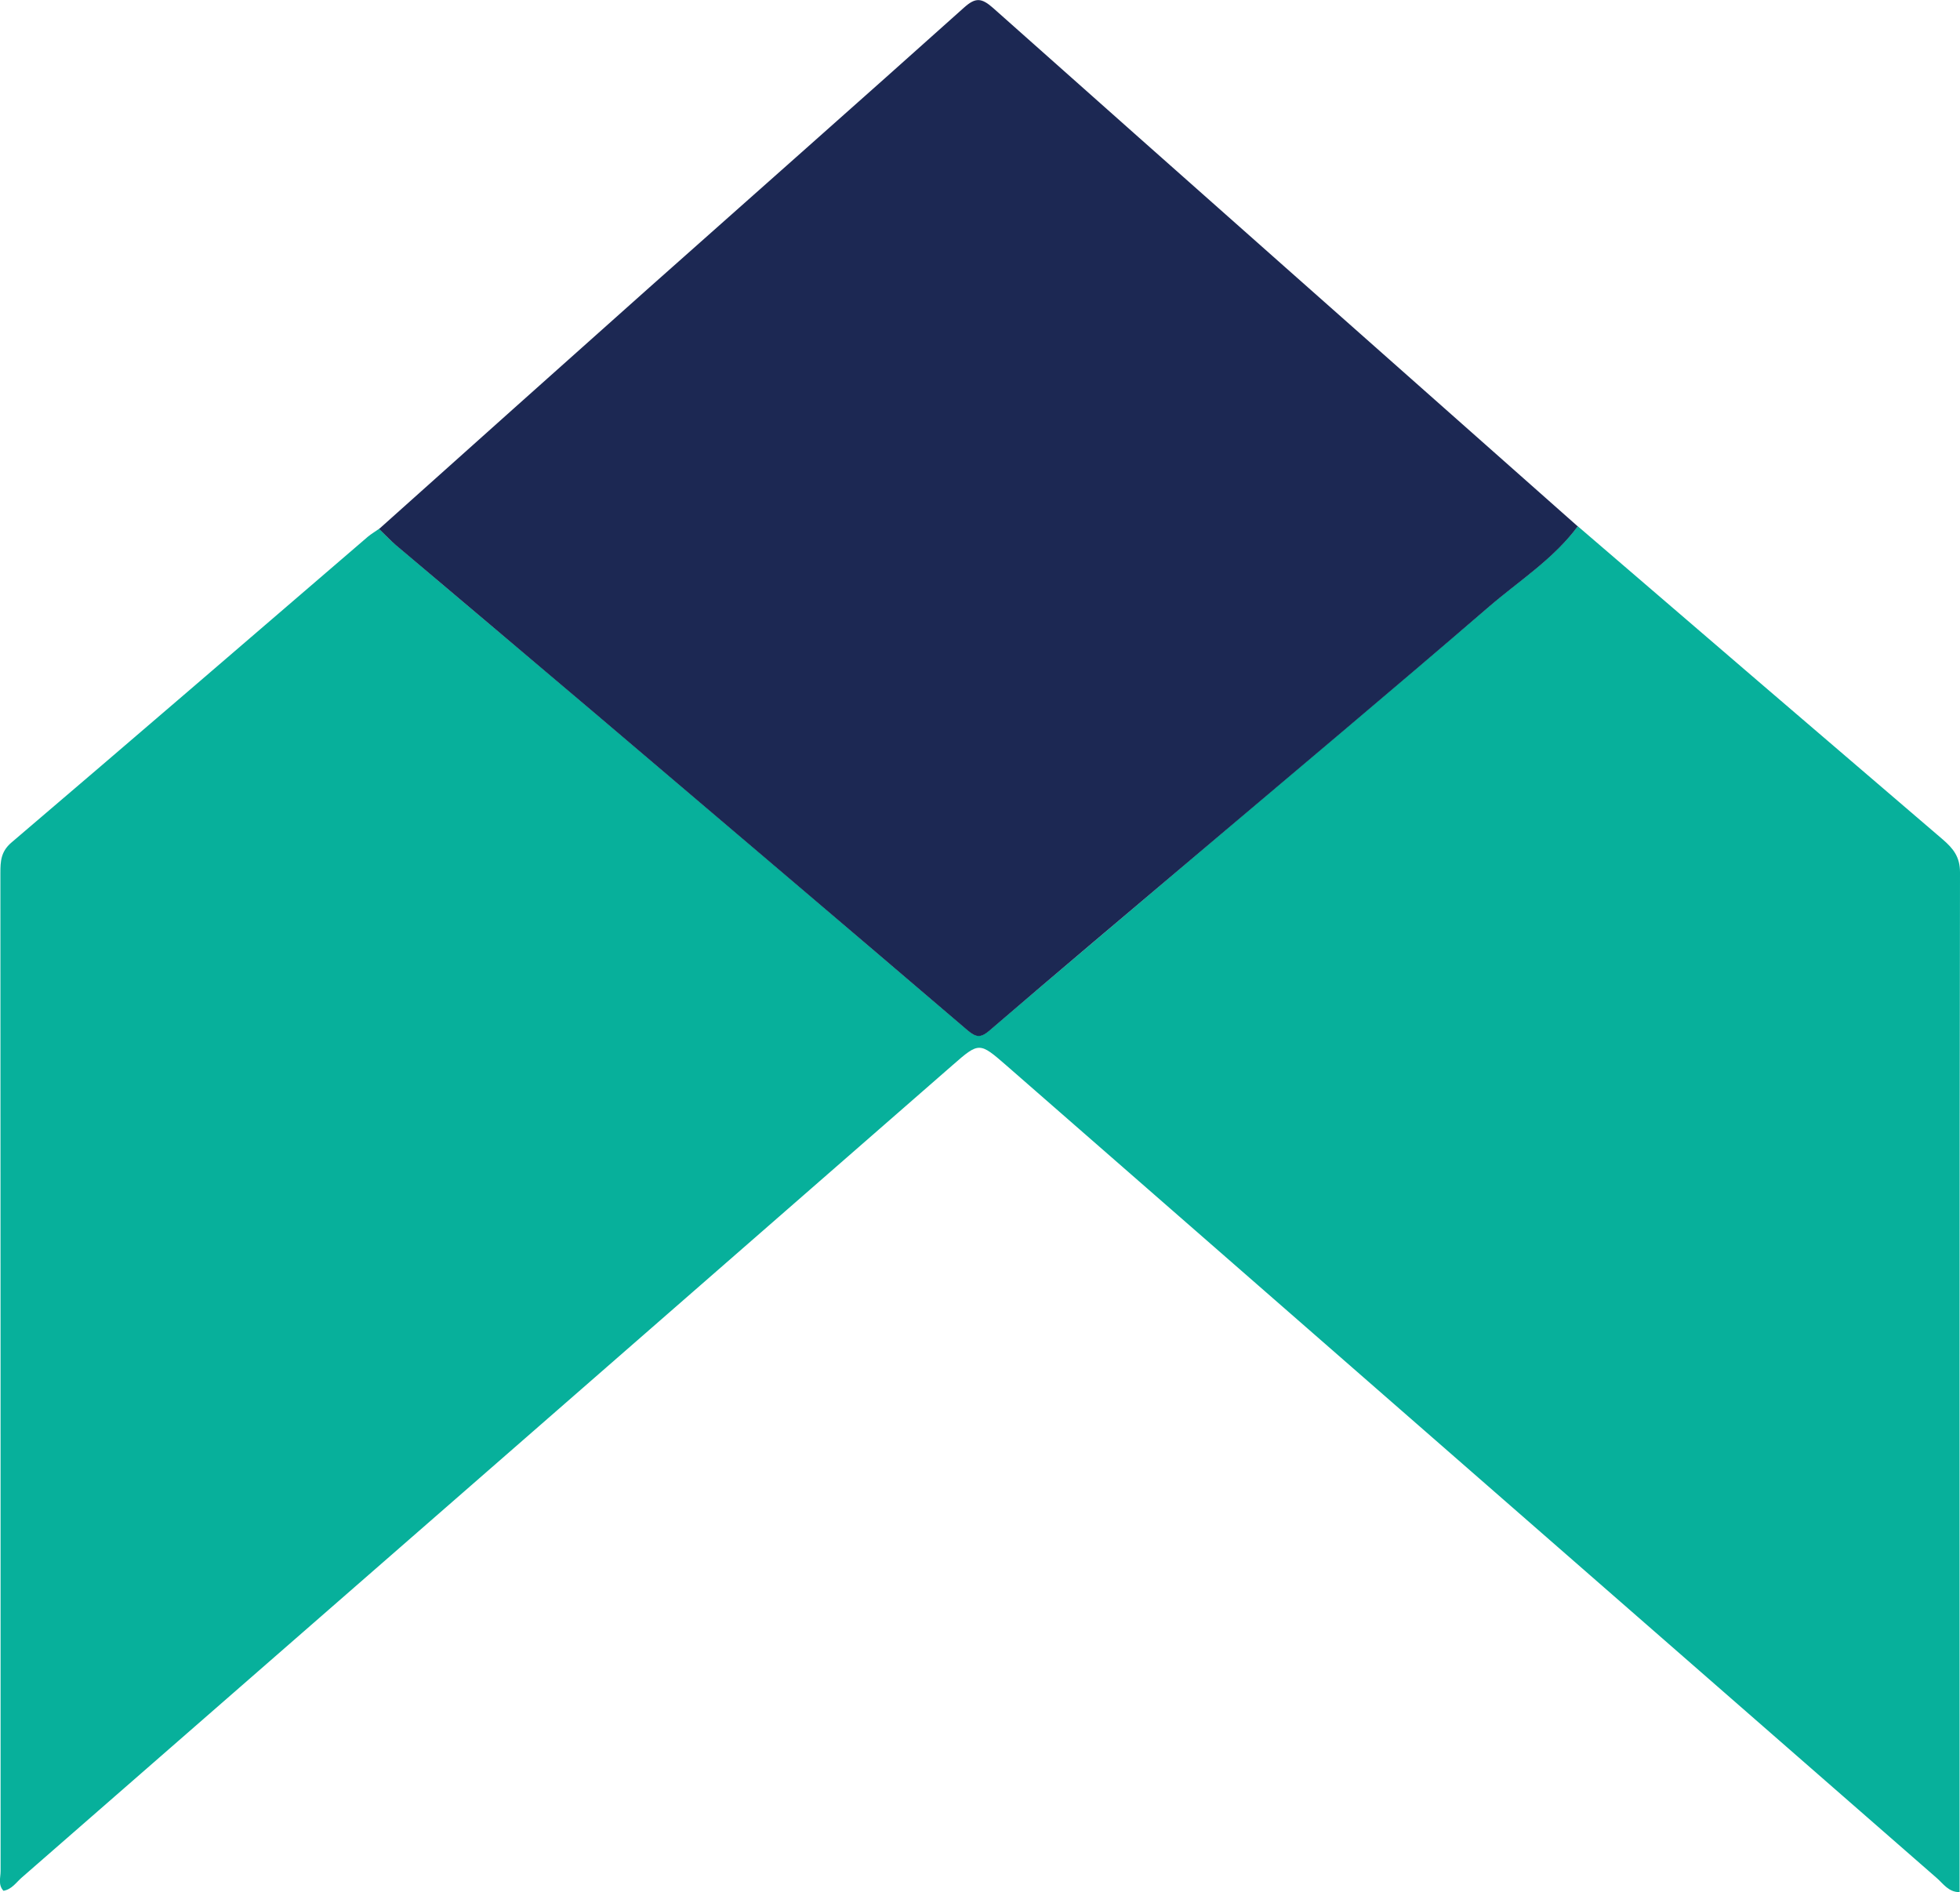 <?xml version="1.0" encoding="UTF-8"?><svg id="Layer_2" xmlns="http://www.w3.org/2000/svg" viewBox="0 0 101.39 97.87"><defs><style>.cls-1{fill:#07b09b;}.cls-1,.cls-2{stroke-width:0px;}.cls-2{fill:#1c2853;}</style></defs><g id="Layer_1-2"><path class="cls-1" d="M81.62,27.22c6.29,5.41,12.59,10.82,18.89,16.21.53.46.88.89.88,1.69-.03,17.4-.02,34.81-.02,52.21,0,.16,0,.32,0,.54-.57,0-.84-.43-1.17-.72-16.05-14.01-32.09-28.03-48.14-42.04-1.39-1.21-1.41-1.22-2.78-.02-16.05,14.01-32.1,28.02-48.15,42.02-.29.25-.51.61-.95.69-.29-.31-.15-.68-.15-1.02,0-17.21,0-34.41-.01-51.62,0-.6.02-1.11.57-1.58,6.16-5.25,12.3-10.54,18.44-15.82.18-.15.39-.27.58-.41.28.28.55.57.86.83,3.43,2.91,6.88,5.8,10.31,8.71,6.44,5.46,12.87,10.93,19.29,16.41.41.35.66.38,1.1.01,3.6-3.08,7.23-6.13,10.84-9.2,5.01-4.25,10.05-8.47,15.03-12.75,1.56-1.34,3.33-2.46,4.58-4.15Z"/><path class="cls-2" d="M81.62,27.22c-1.25,1.69-3.02,2.81-4.58,4.15-4.98,4.29-10.02,8.51-15.03,12.75-3.62,3.06-7.24,6.11-10.84,9.2-.44.37-.68.34-1.1-.01-6.42-5.48-12.86-10.95-19.29-16.41-3.43-2.91-6.88-5.81-10.31-8.71-.3-.26-.57-.55-.86-.83,4.66-4.17,9.32-8.34,13.99-12.5,5.42-4.82,10.86-9.62,16.26-14.46.61-.55.92-.51,1.52.02,10.06,8.95,20.15,17.87,30.23,26.8Z"/></g></svg>